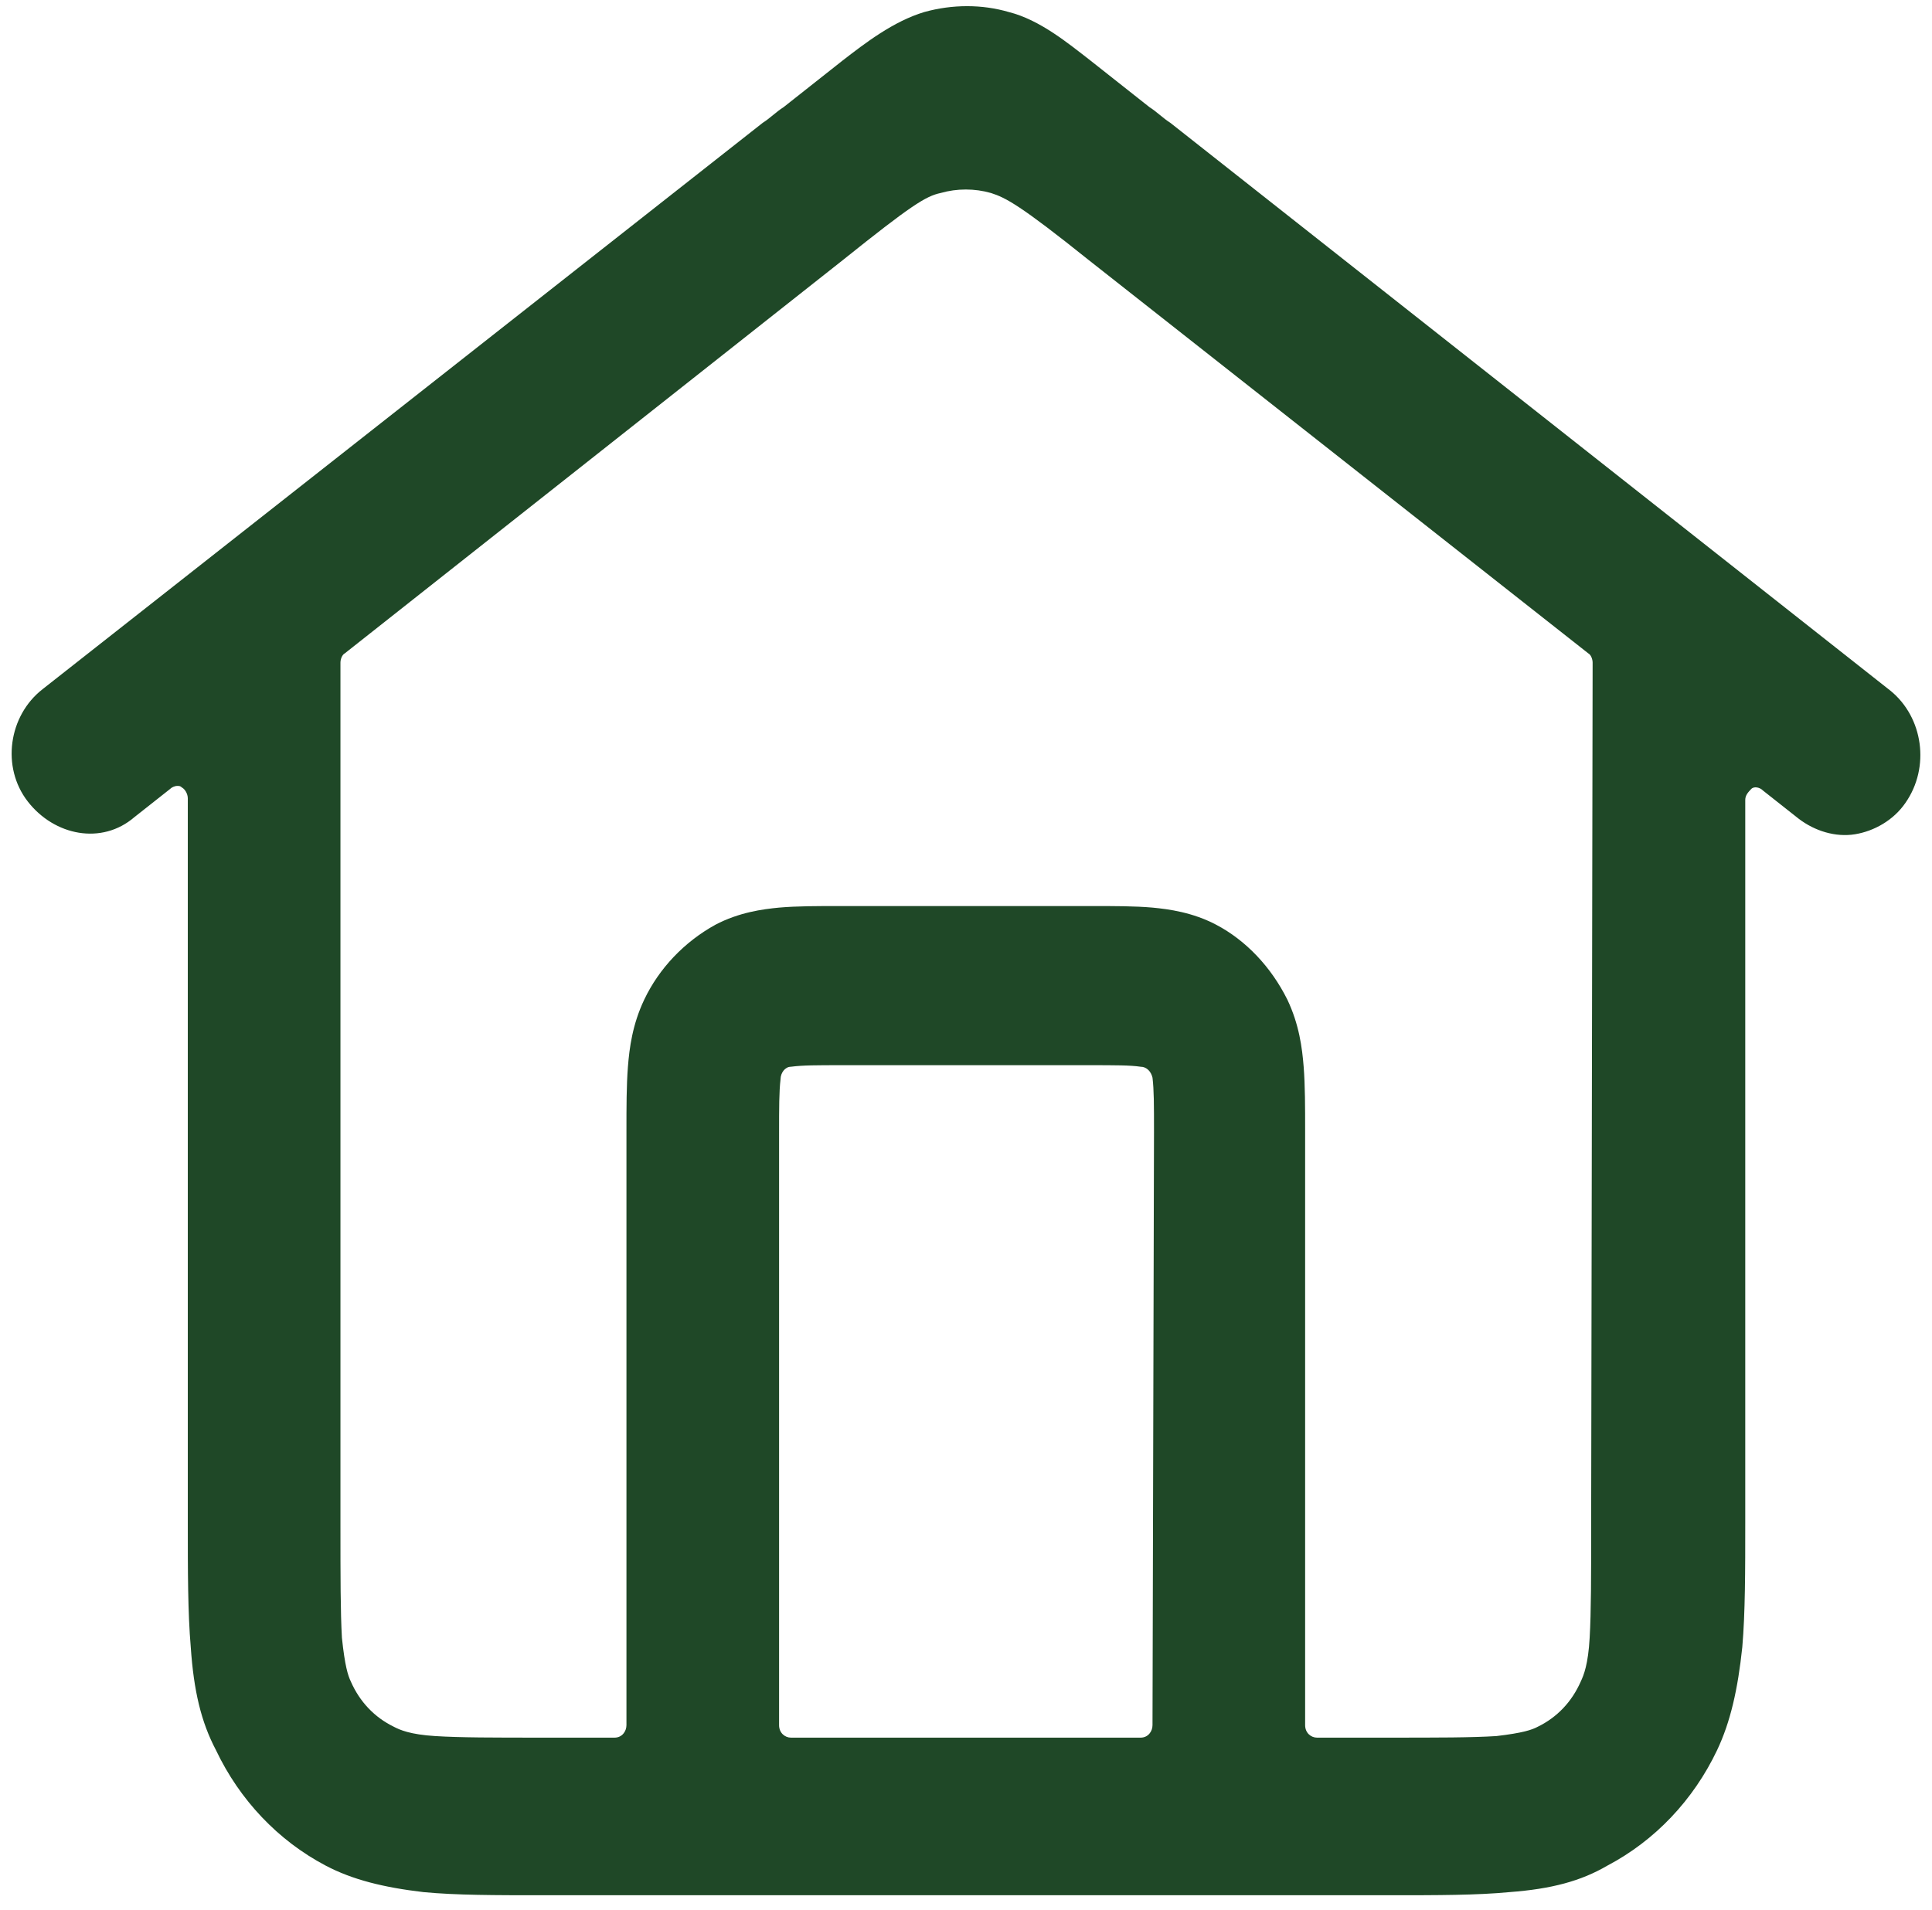 <svg width="88" height="87" viewBox="0 0 88 87" fill="none" xmlns="http://www.w3.org/2000/svg">
<path fill-rule="evenodd" clip-rule="evenodd" d="M86.784 36.586C87.931 34.951 87.594 32.676 86.109 31.468L53.305 5.594C52.968 5.381 52.698 5.097 52.36 4.884L49.66 2.751C48.648 1.969 47.365 0.903 45.948 0.548C44.733 0.192 43.383 0.192 42.101 0.548C40.683 0.974 39.401 1.969 38.388 2.751L35.688 4.884C35.351 5.097 35.081 5.381 34.743 5.594L1.94 31.397C0.387 32.605 0.05 34.951 1.265 36.514C2.479 38.078 4.639 38.505 6.124 37.225L7.744 35.946C7.812 35.875 7.947 35.804 8.082 35.804C8.149 35.804 8.217 35.804 8.284 35.875C8.419 35.946 8.554 36.159 8.554 36.372V69.353C8.554 71.557 8.554 73.476 8.689 75.04C8.824 77.03 9.162 78.452 9.837 79.731C10.917 82.006 12.672 83.854 14.832 84.991C16.047 85.631 17.464 85.986 19.286 86.199C20.771 86.342 22.594 86.342 24.686 86.342H63.362C65.455 86.342 67.277 86.342 68.762 86.199C70.652 86.057 72.002 85.702 73.217 84.991C75.377 83.854 77.132 82.006 78.212 79.731C78.819 78.452 79.157 76.959 79.359 75.04C79.494 73.476 79.494 71.557 79.494 69.353V36.443C79.494 36.23 79.629 36.088 79.764 35.946C79.899 35.804 80.169 35.875 80.304 36.017L81.924 37.296C82.667 37.865 83.612 38.149 84.489 38.007C85.367 37.865 86.244 37.367 86.784 36.586ZM52.495 78.594C52.495 78.878 52.293 79.162 51.955 79.162H36.026C35.756 79.162 35.486 78.949 35.486 78.594V51.654C35.486 50.446 35.486 49.735 35.553 49.167C35.553 48.882 35.756 48.598 36.026 48.598C36.566 48.527 37.173 48.527 38.388 48.527H49.593C50.808 48.527 51.483 48.527 51.955 48.598C52.225 48.598 52.428 48.811 52.495 49.096C52.563 49.664 52.563 50.304 52.563 51.583L52.495 78.594ZM72.475 69.353C72.475 71.912 72.475 73.405 72.407 74.613C72.34 75.822 72.137 76.319 72.002 76.604C71.597 77.528 70.922 78.238 70.045 78.665C69.775 78.807 69.37 78.949 68.155 79.091C67.007 79.162 65.59 79.162 63.16 79.162H59.987C59.717 79.162 59.447 78.949 59.447 78.594V51.512C59.447 50.446 59.447 49.451 59.38 48.598C59.312 47.745 59.178 46.679 58.638 45.542C57.895 44.049 56.748 42.84 55.398 42.13C54.318 41.561 53.238 41.419 52.495 41.348C51.685 41.277 50.74 41.277 49.728 41.277H38.253C37.241 41.277 36.296 41.277 35.486 41.348C34.743 41.419 33.663 41.561 32.583 42.13C31.166 42.912 30.018 44.12 29.343 45.542C28.804 46.679 28.669 47.745 28.601 48.598C28.534 49.451 28.534 50.446 28.534 51.512V78.594C28.534 78.878 28.331 79.162 27.994 79.162H24.821C22.391 79.162 20.974 79.162 19.826 79.091C18.679 79.02 18.206 78.807 17.936 78.665C17.059 78.238 16.384 77.528 15.979 76.604C15.844 76.319 15.709 75.893 15.574 74.613C15.507 73.405 15.507 71.912 15.507 69.353V30.188C15.507 30.046 15.574 29.833 15.709 29.762L38.388 11.85C41.493 9.362 42.168 8.935 42.843 8.793C43.586 8.58 44.395 8.58 45.138 8.793C45.813 9.006 46.488 9.362 49.593 11.85L72.34 29.762C72.475 29.833 72.542 30.046 72.542 30.188L72.475 69.353Z" fill="#1F4827"/>
</svg>
